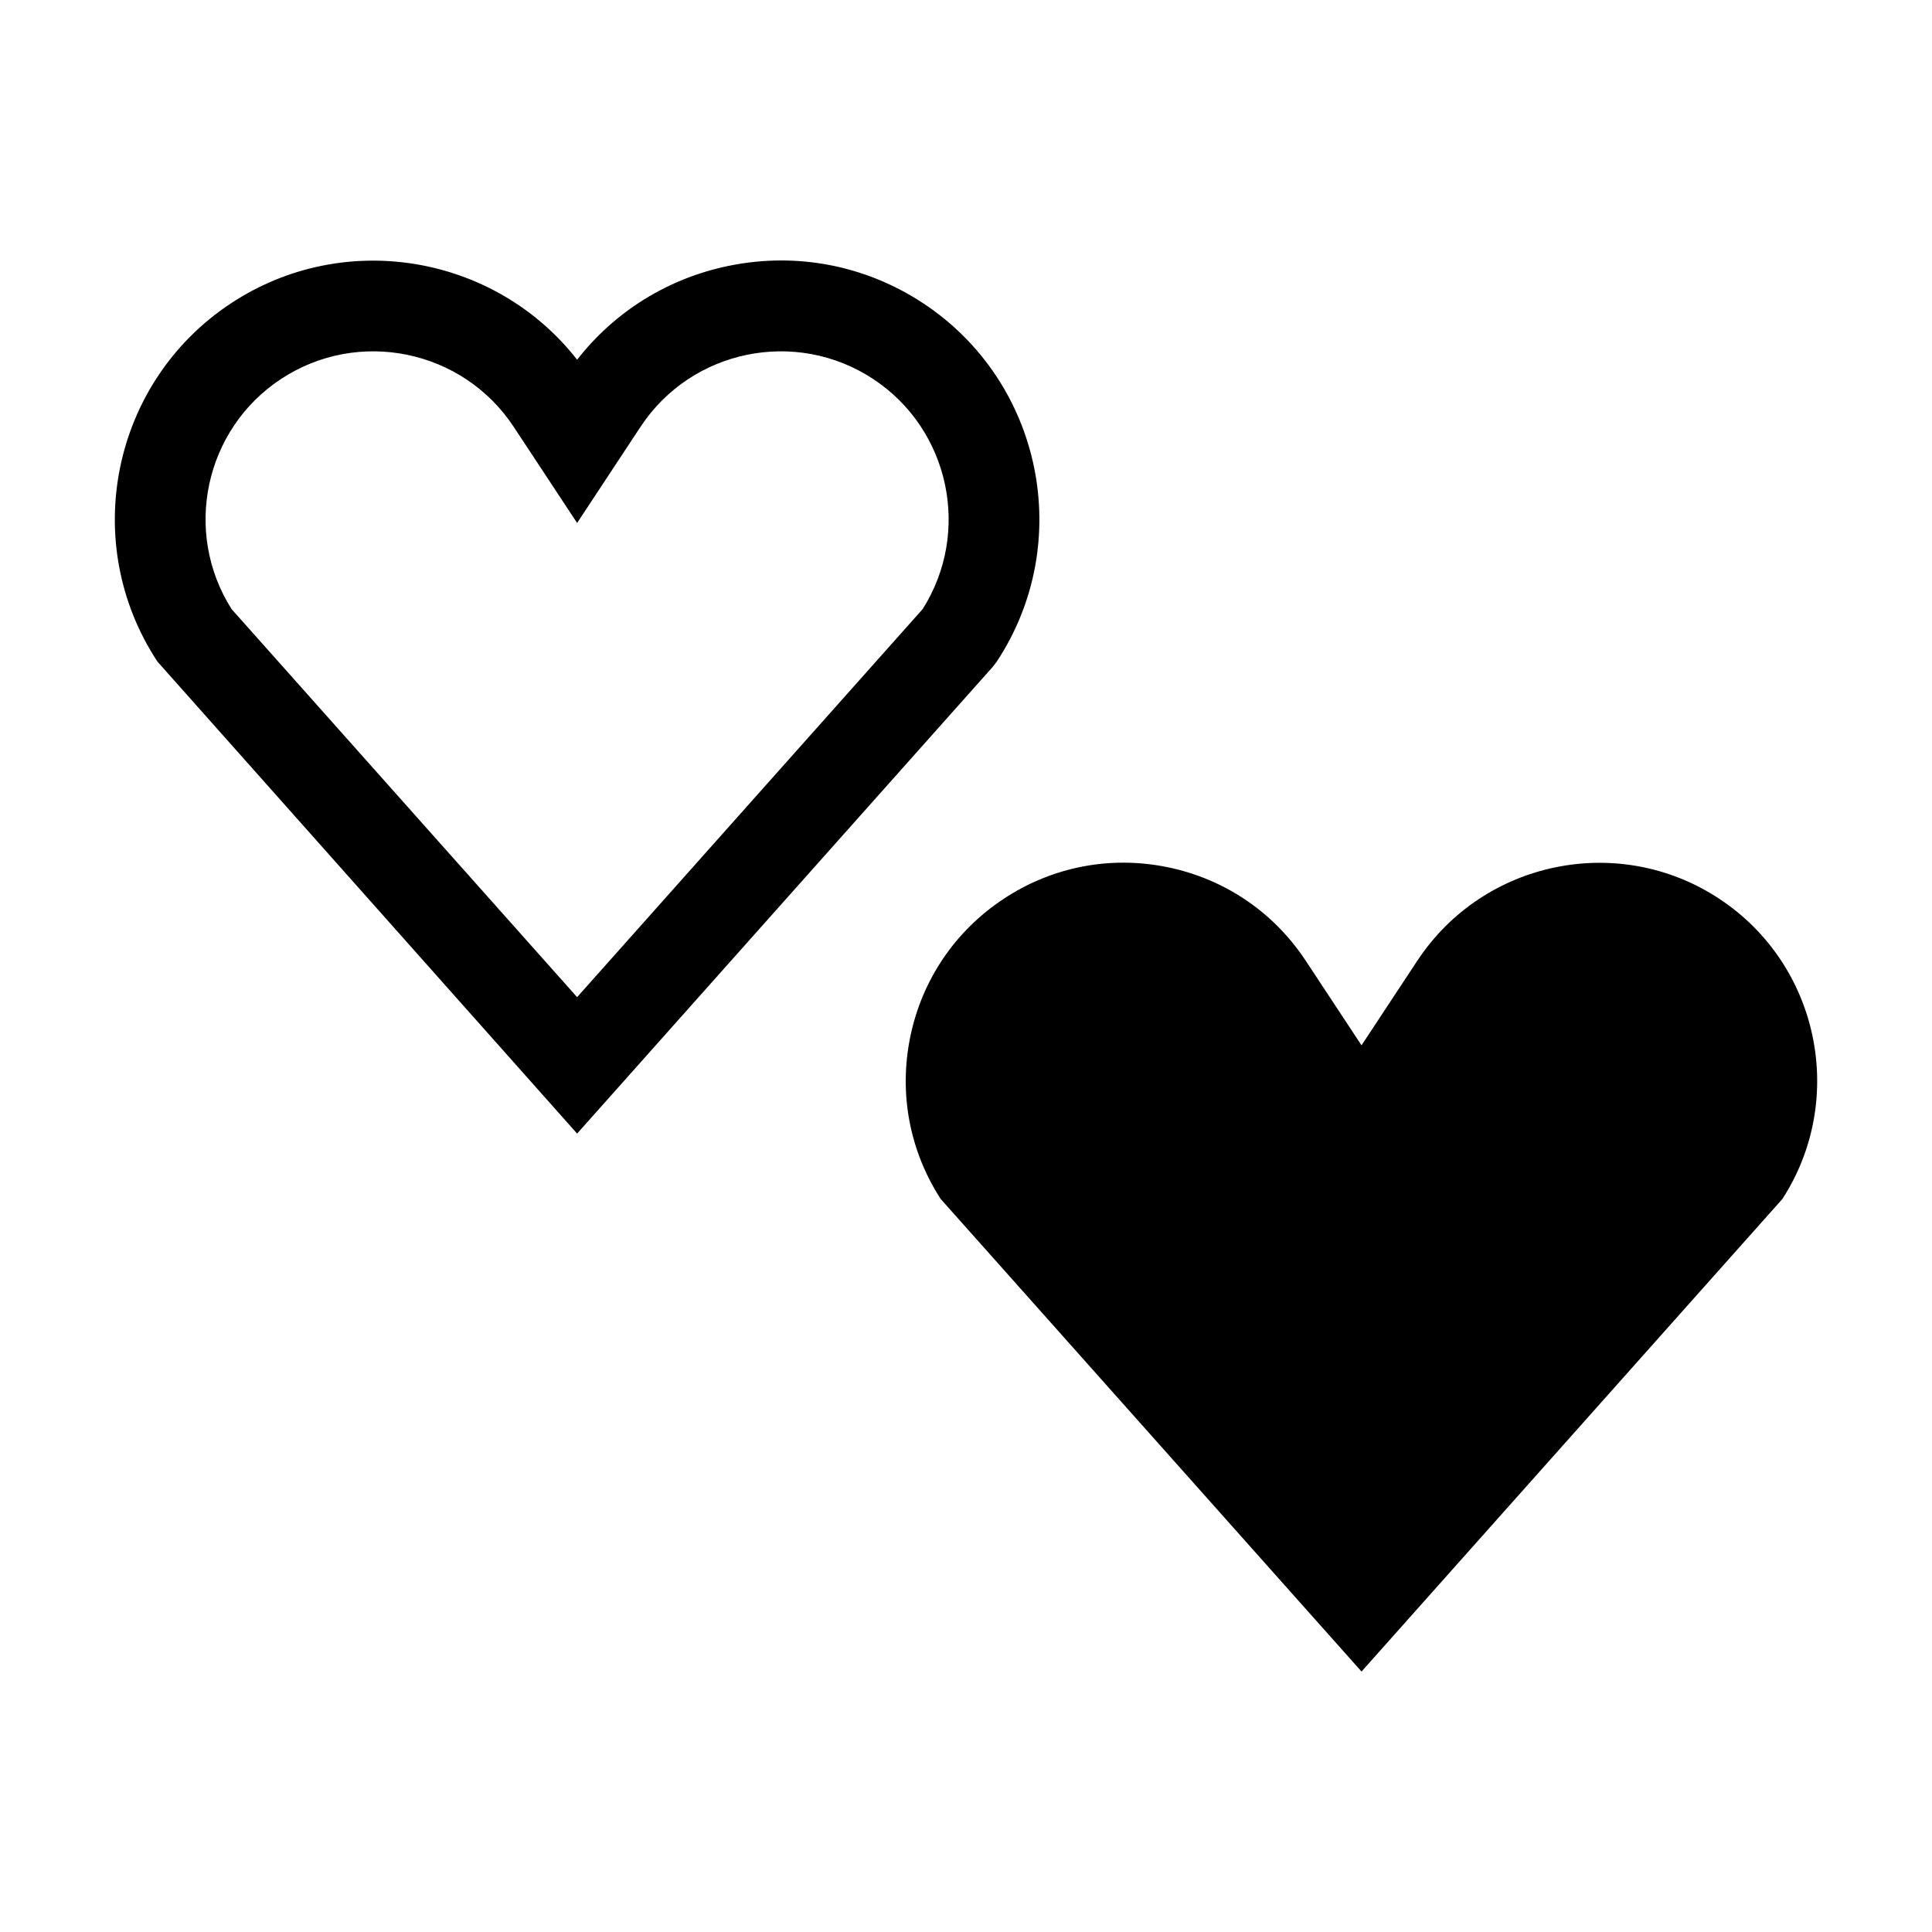 <?xml version="1.0" encoding="UTF-8"?>
<!-- The Best Svg Icon site in the world: iconSvg.co, Visit us! https://iconsvg.co -->
<svg fill="#000000" width="800px" height="800px" version="1.1" viewBox="144 144 512 512" xmlns="http://www.w3.org/2000/svg">
 <g>
  <path d="m296.94 444.41 110.14-123.68 1.059-1.375c20.812-31.555 12.078-74.16-19.473-94.977-15.285-10.082-33.578-13.609-51.523-9.93-16.105 3.305-30.191 12.062-40.199 24.879-21.766-27.82-61.73-34.723-91.73-14.949-31.555 20.816-40.285 63.418-19.473 94.977zm-78.488-199.96c20.488-13.516 48.152-7.836 61.668 12.641l16.82 25.504 16.82-25.504c13.512-20.48 41.18-26.156 61.656-12.641 20.258 13.359 26.027 40.562 13.09 60.977l-91.566 102.83-91.57-102.84c-12.938-20.414-7.168-47.609 13.082-60.973z"/>
  <path d="m519.61 398.59-14.793 22.43-14.797-22.43c-8.5-12.879-21.496-21.68-36.613-24.777-15.121-3.102-30.535-0.125-43.402 8.375-12.883 8.496-21.684 21.496-24.781 36.613-3.059 14.922-0.203 30.145 8.055 42.926l111.54 125.25 111.54-125.25c17.129-26.535 9.703-62.105-16.723-79.535-26.574-17.551-62.48-10.188-80.02 16.398z"/>
 </g>
</svg>
